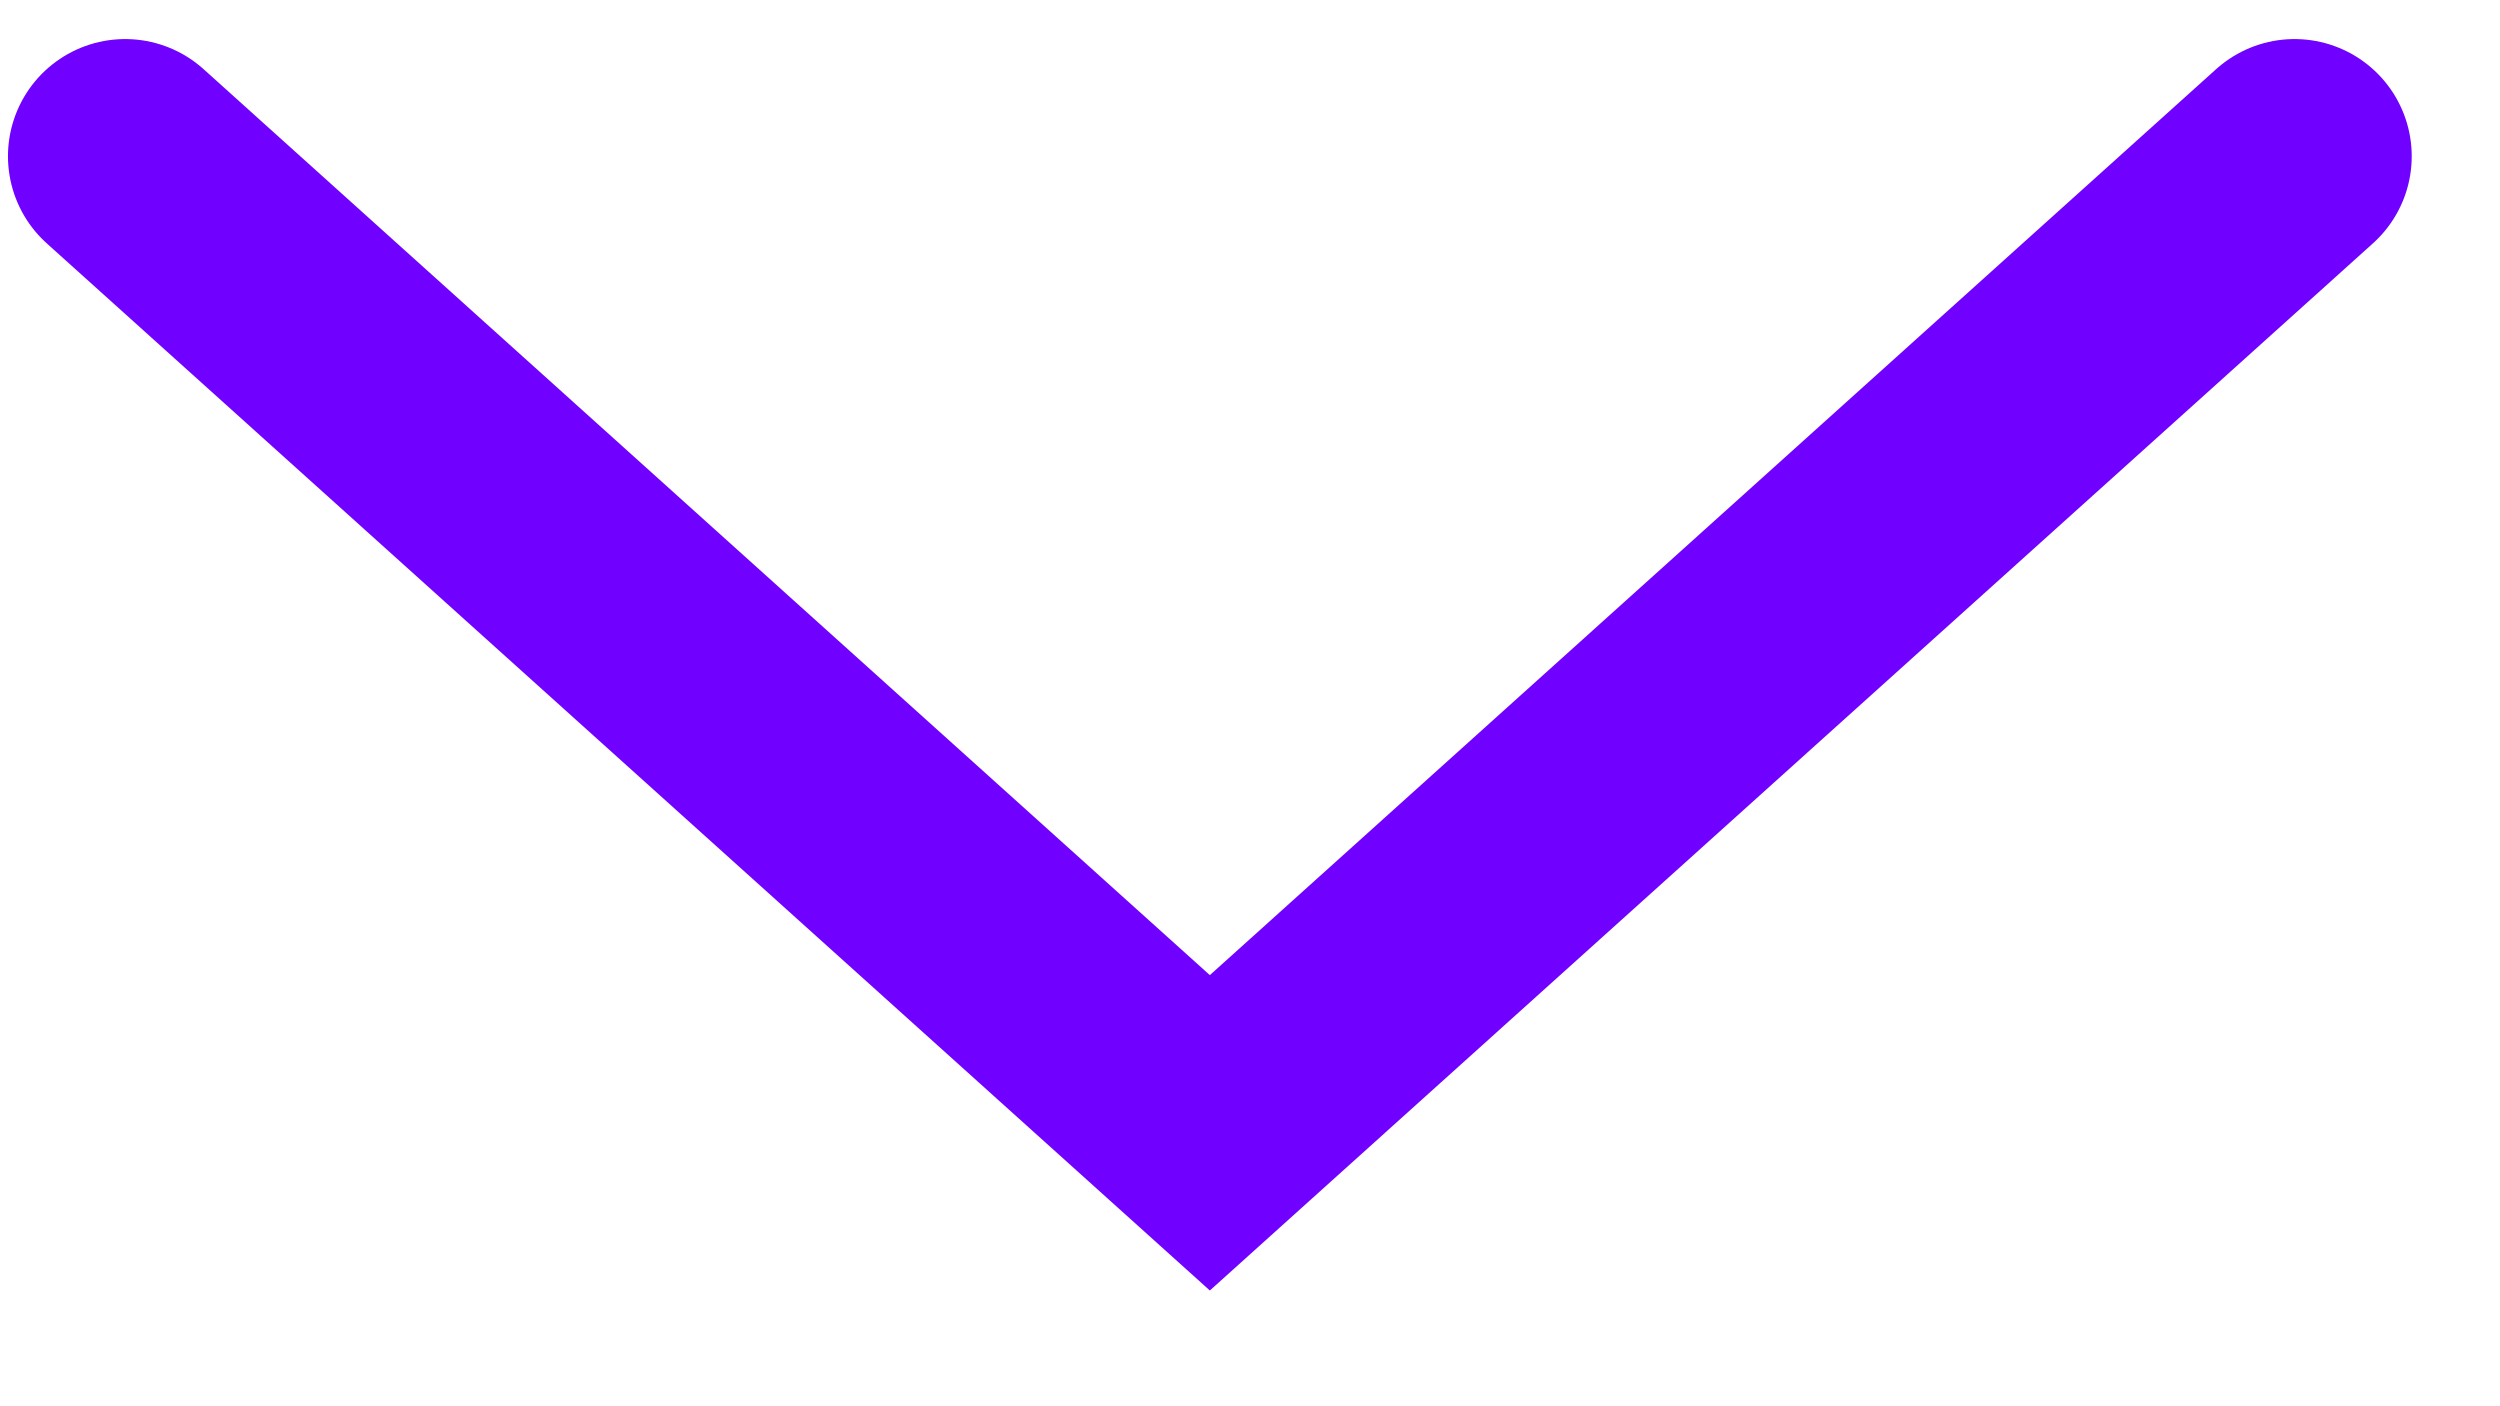 <?xml version="1.0" encoding="UTF-8"?> <svg xmlns="http://www.w3.org/2000/svg" width="16" height="9" viewBox="0 0 16 9" fill="none"><path d="M0.801 1L7.743 7.25L14.685 1" stroke="#7000FF" stroke-width="1.5" stroke-linecap="round"></path></svg> 